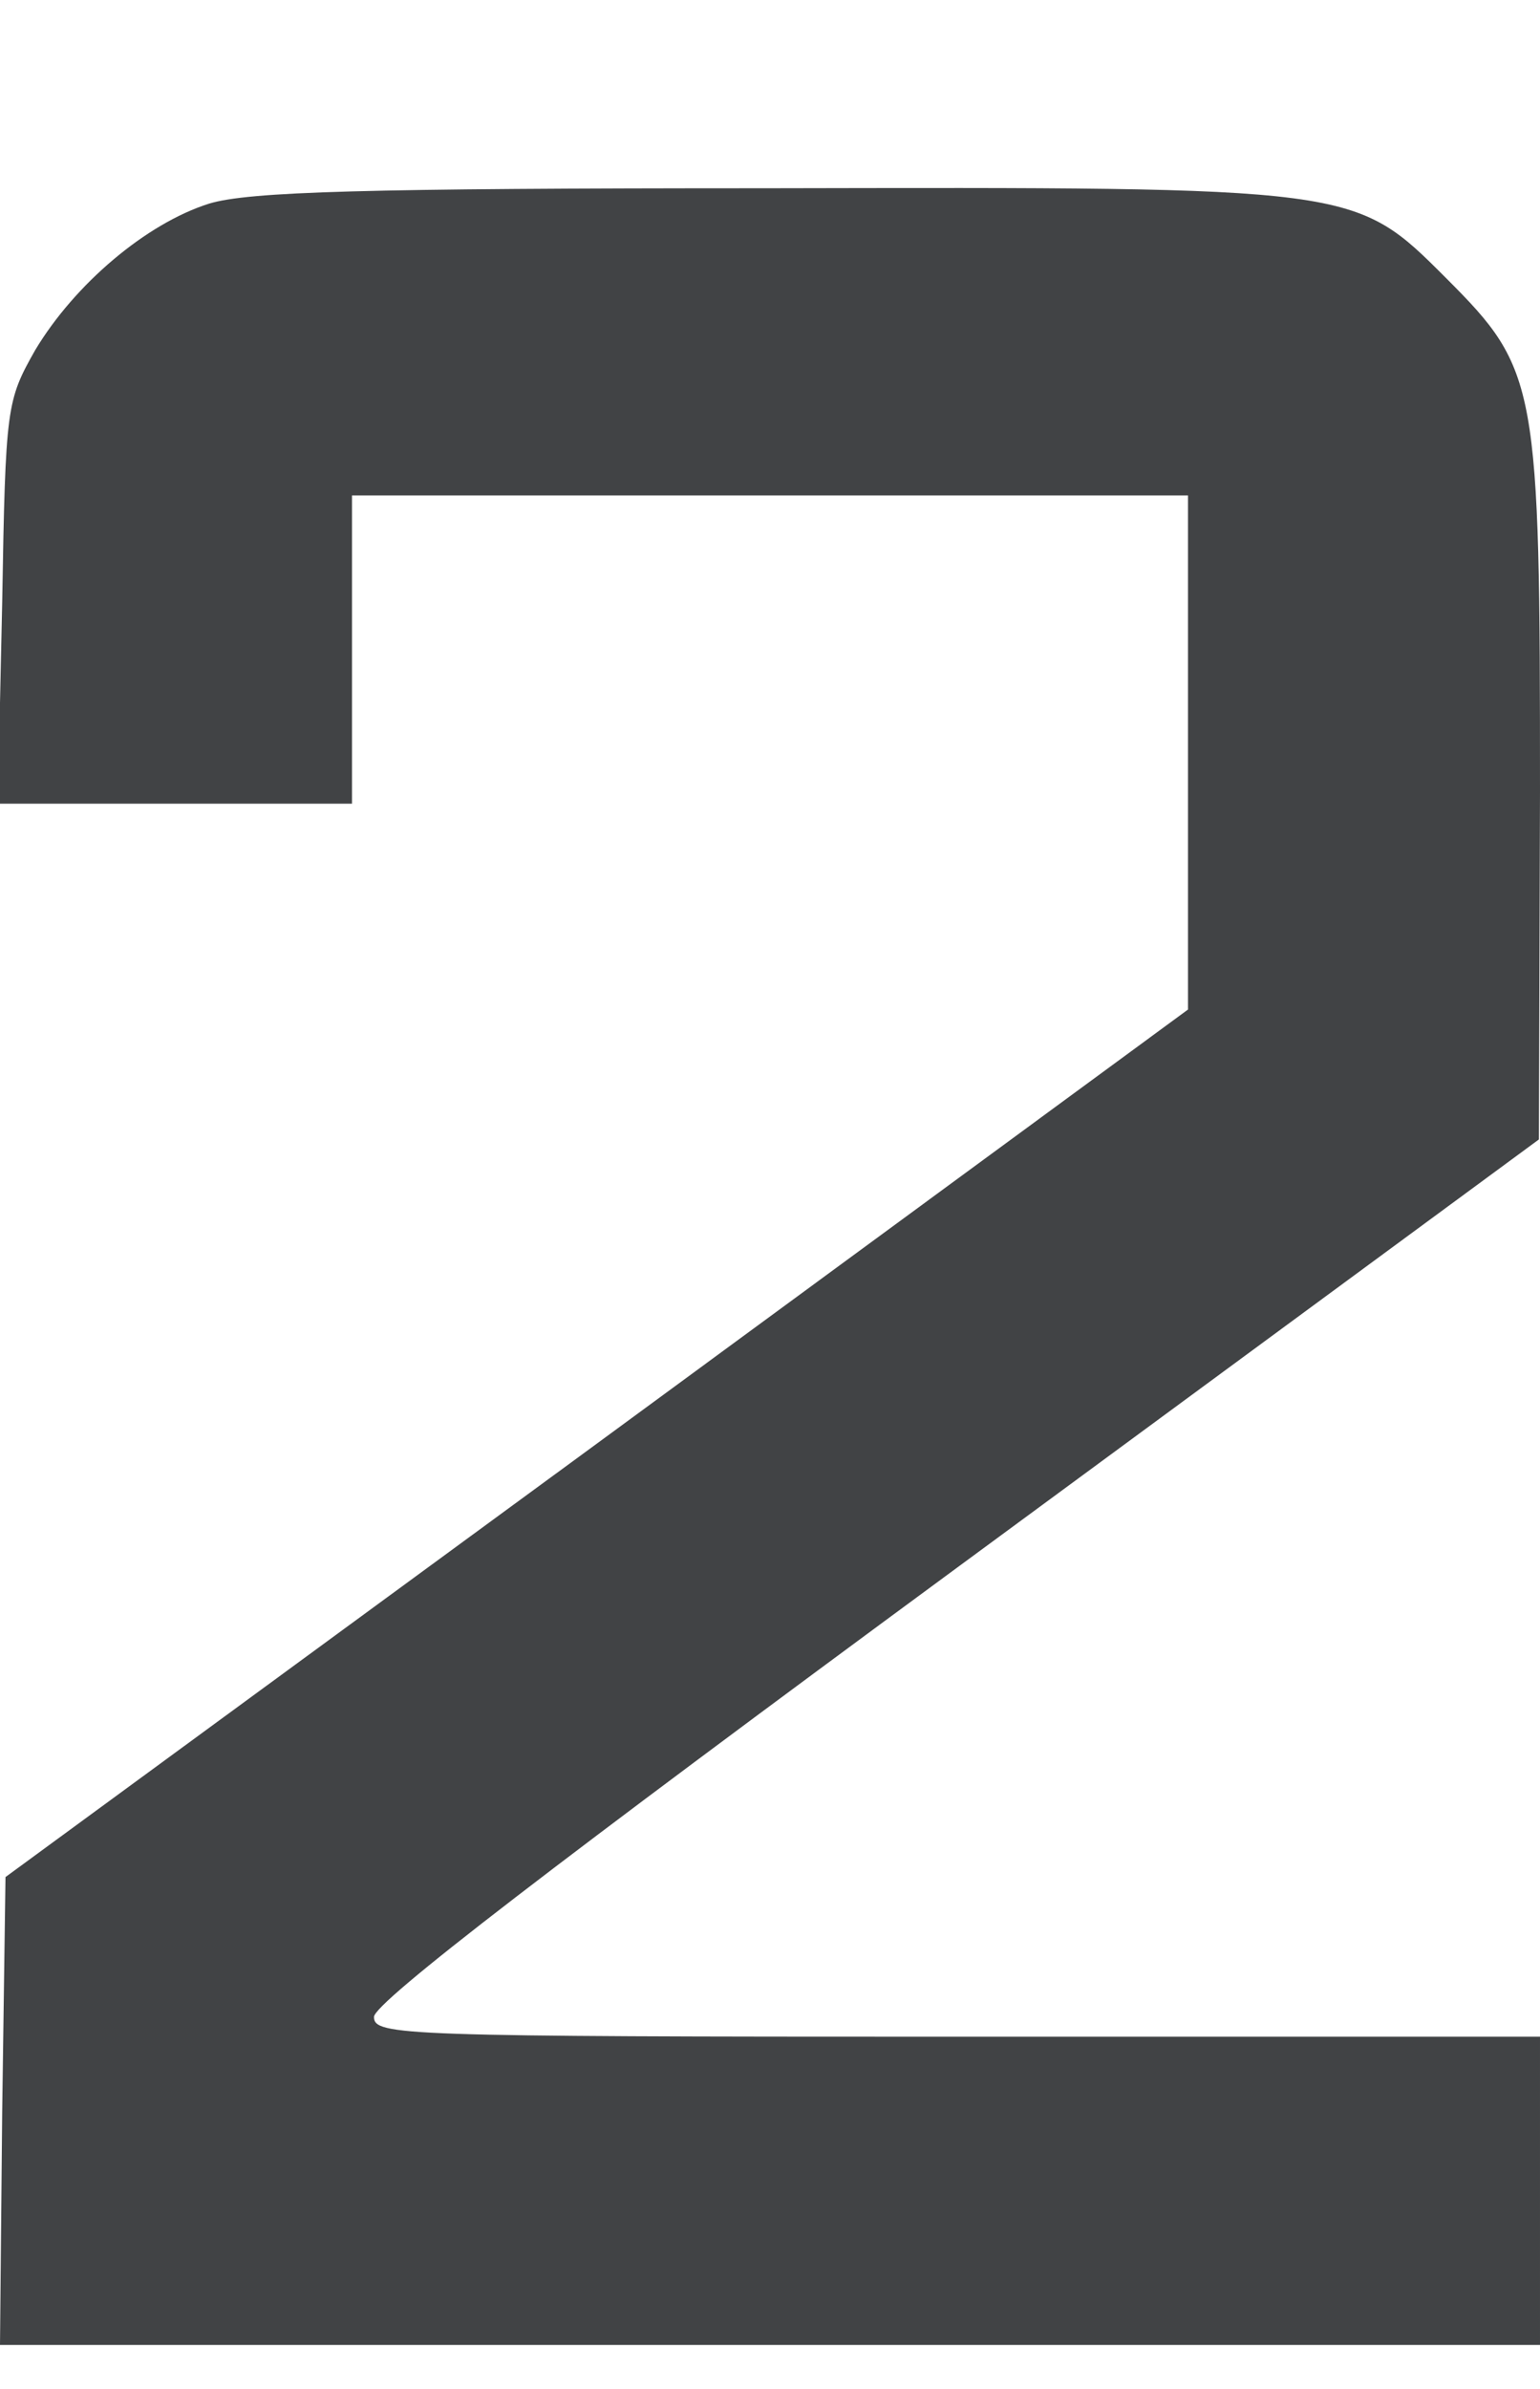 <?xml version="1.0" standalone="no"?>
<!DOCTYPE svg PUBLIC "-//W3C//DTD SVG 20010904//EN"
 "http://www.w3.org/TR/2001/REC-SVG-20010904/DTD/svg10.dtd">
<svg version="1.0" xmlns="http://www.w3.org/2000/svg"
 width="140pt" height="217pt" viewBox="0 0 140 217"
 preserveAspectRatio="xMidYMid meet">

<g transform="translate(0,217) scale(0.1,-0.1)"
fill="#414345" stroke="none">
<path d="M190 1985 c-57 -18 -122 -73 -158 -133 -26 -46 -27 -51 -30 -229 l-4
-183 161 0 161 0 0 140 0 140 380 0 380 0 0 -234 0 -233 -537 -394 -538 -394
-3 -213 -2 -212 700 0 700 0 0 140 0 140 -530 0 c-506 0 -530 1 -530 18 0 13
167 141 530 408 l529 389 1 316 c0 370 -2 383 -85 466 -84 84 -81 83 -619 82
-365 0 -470 -3 -506 -14z"/>
</g>
</svg>
